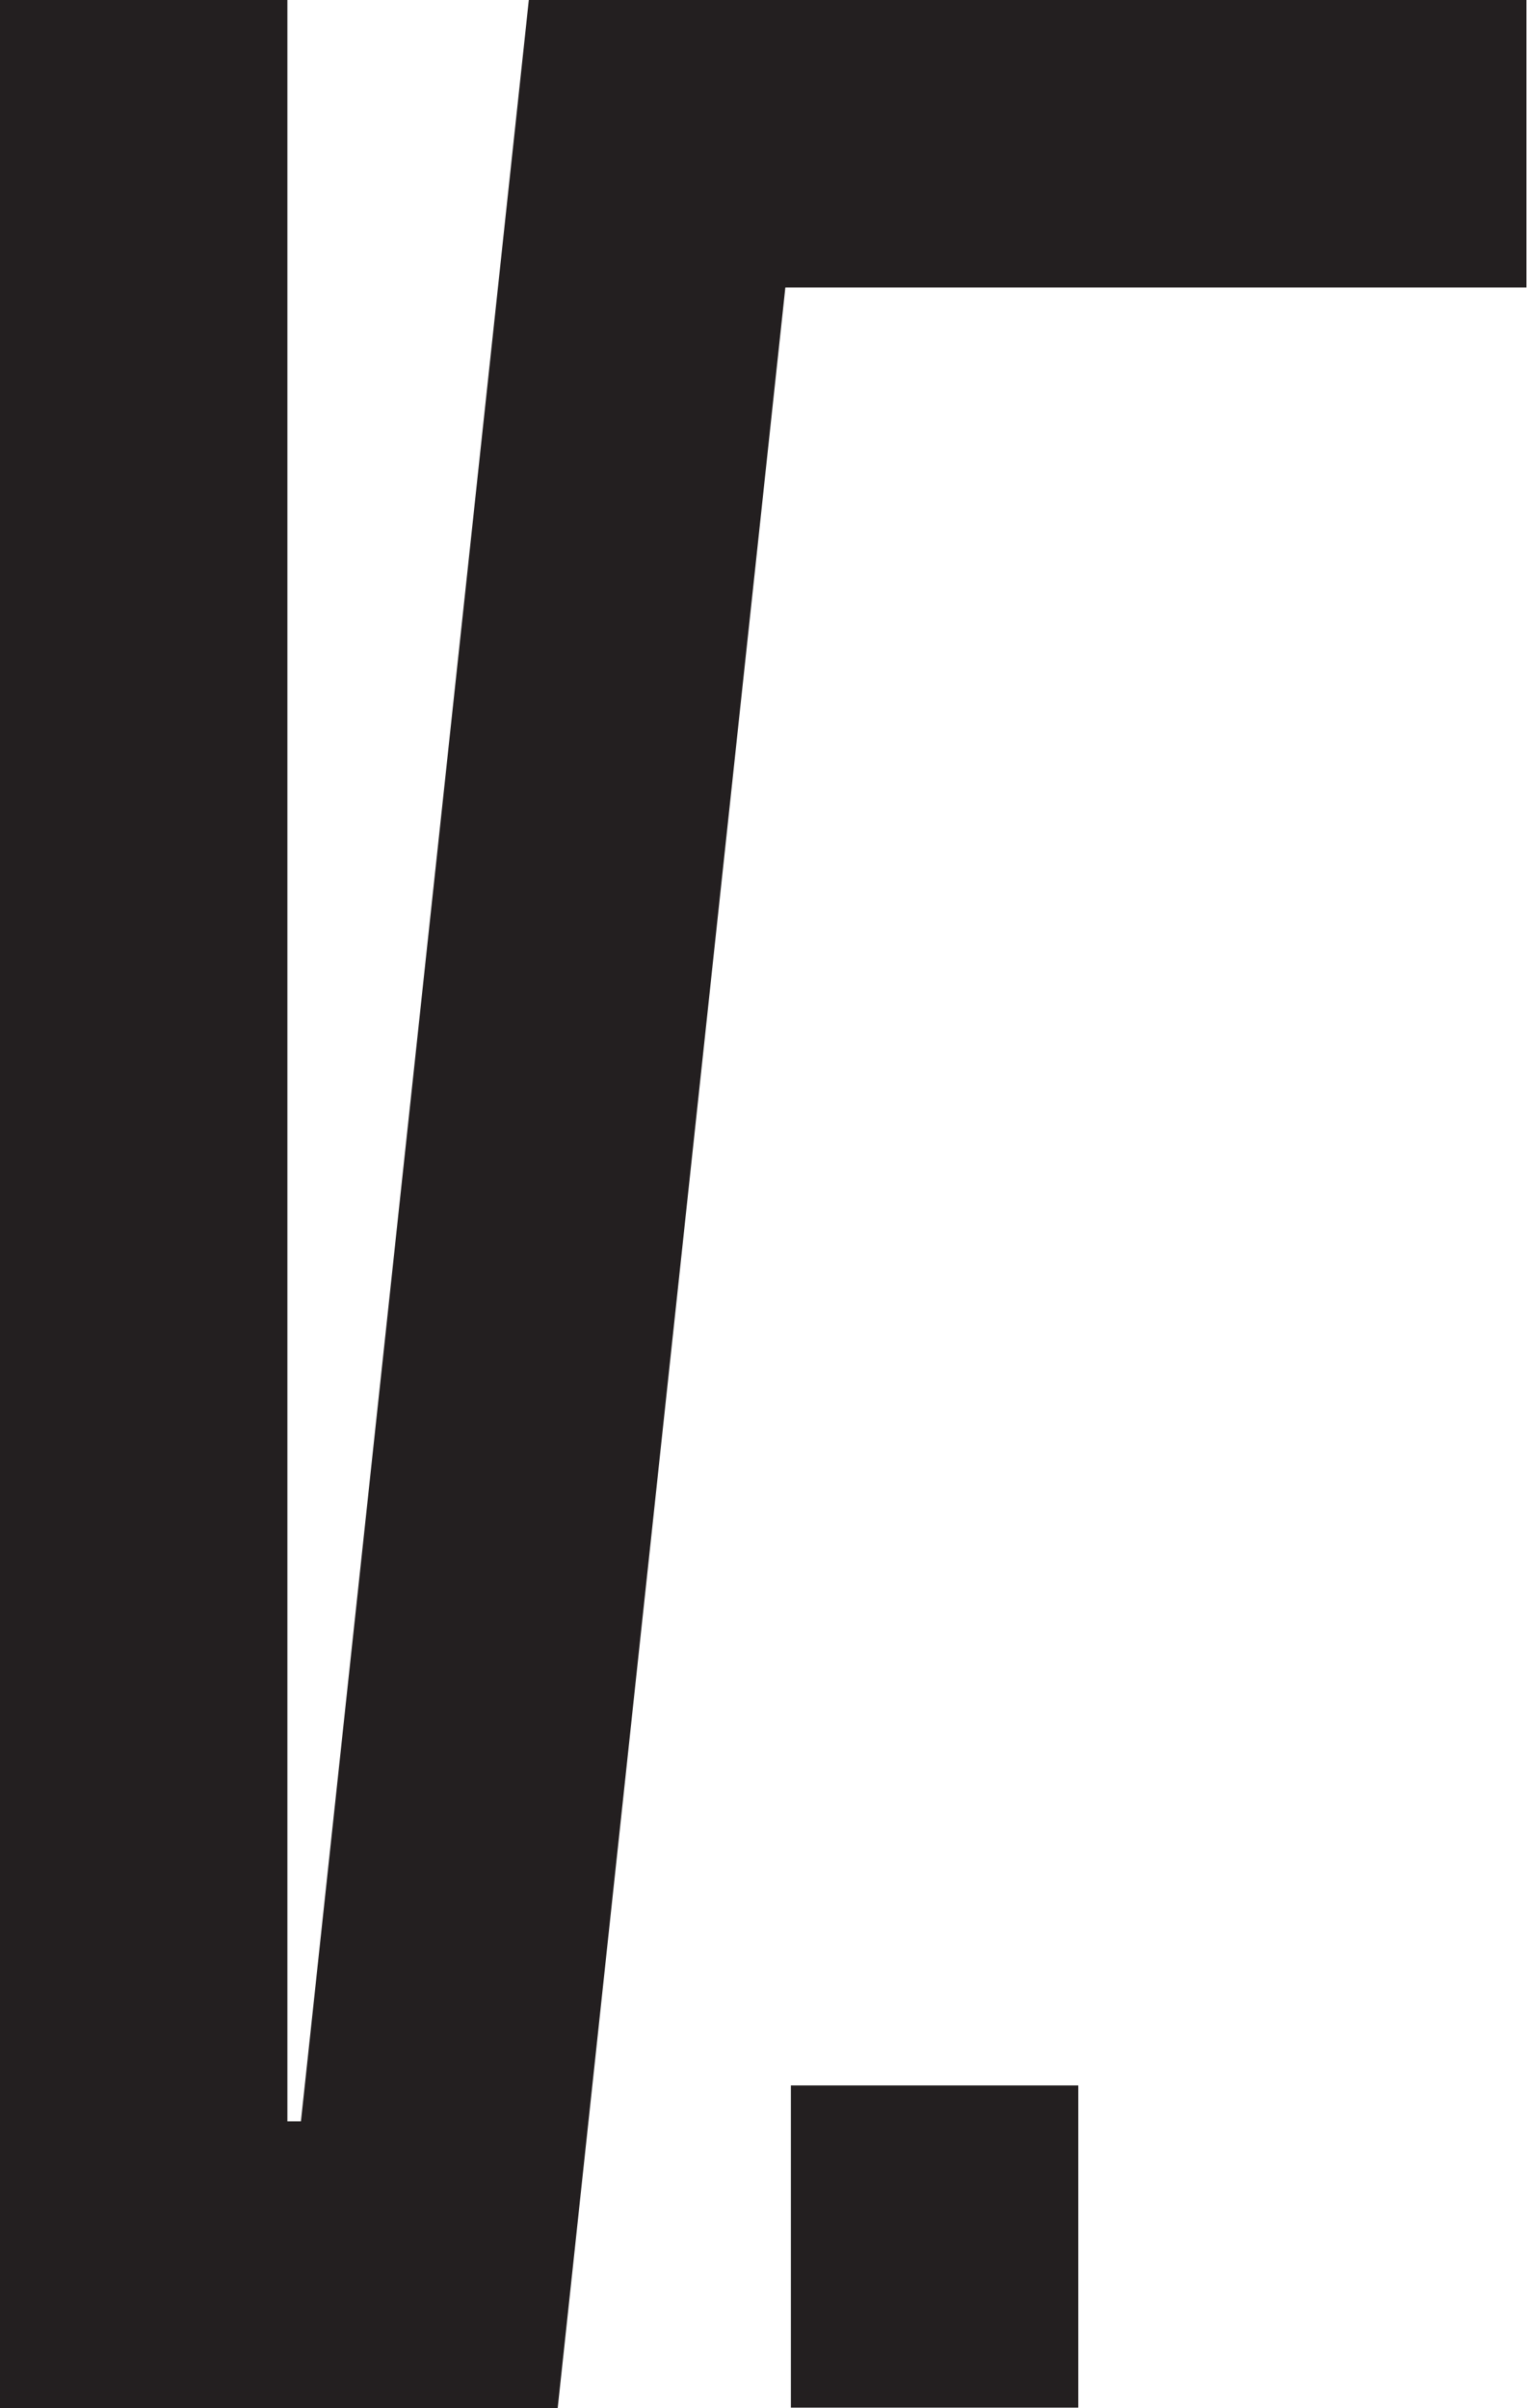 <svg xmlns="http://www.w3.org/2000/svg" id="Layer_2" data-name="Layer 2" viewBox="0 0 25.93 40.88"><defs><style>.cls-1{fill:#231f20}</style></defs><g id="Layer_1-2" data-name="Layer 1"><path d="M4.88 36.01h.23L8.98 0h4.88L9.47 40.88H0V0h4.88v36.01Zm8.55 4.86V35.4h4.88v5.47h-4.88Z" class="cls-1"/><path d="M10.69 0h15.23v4.88H10.69z" class="cls-1"/></g></svg>